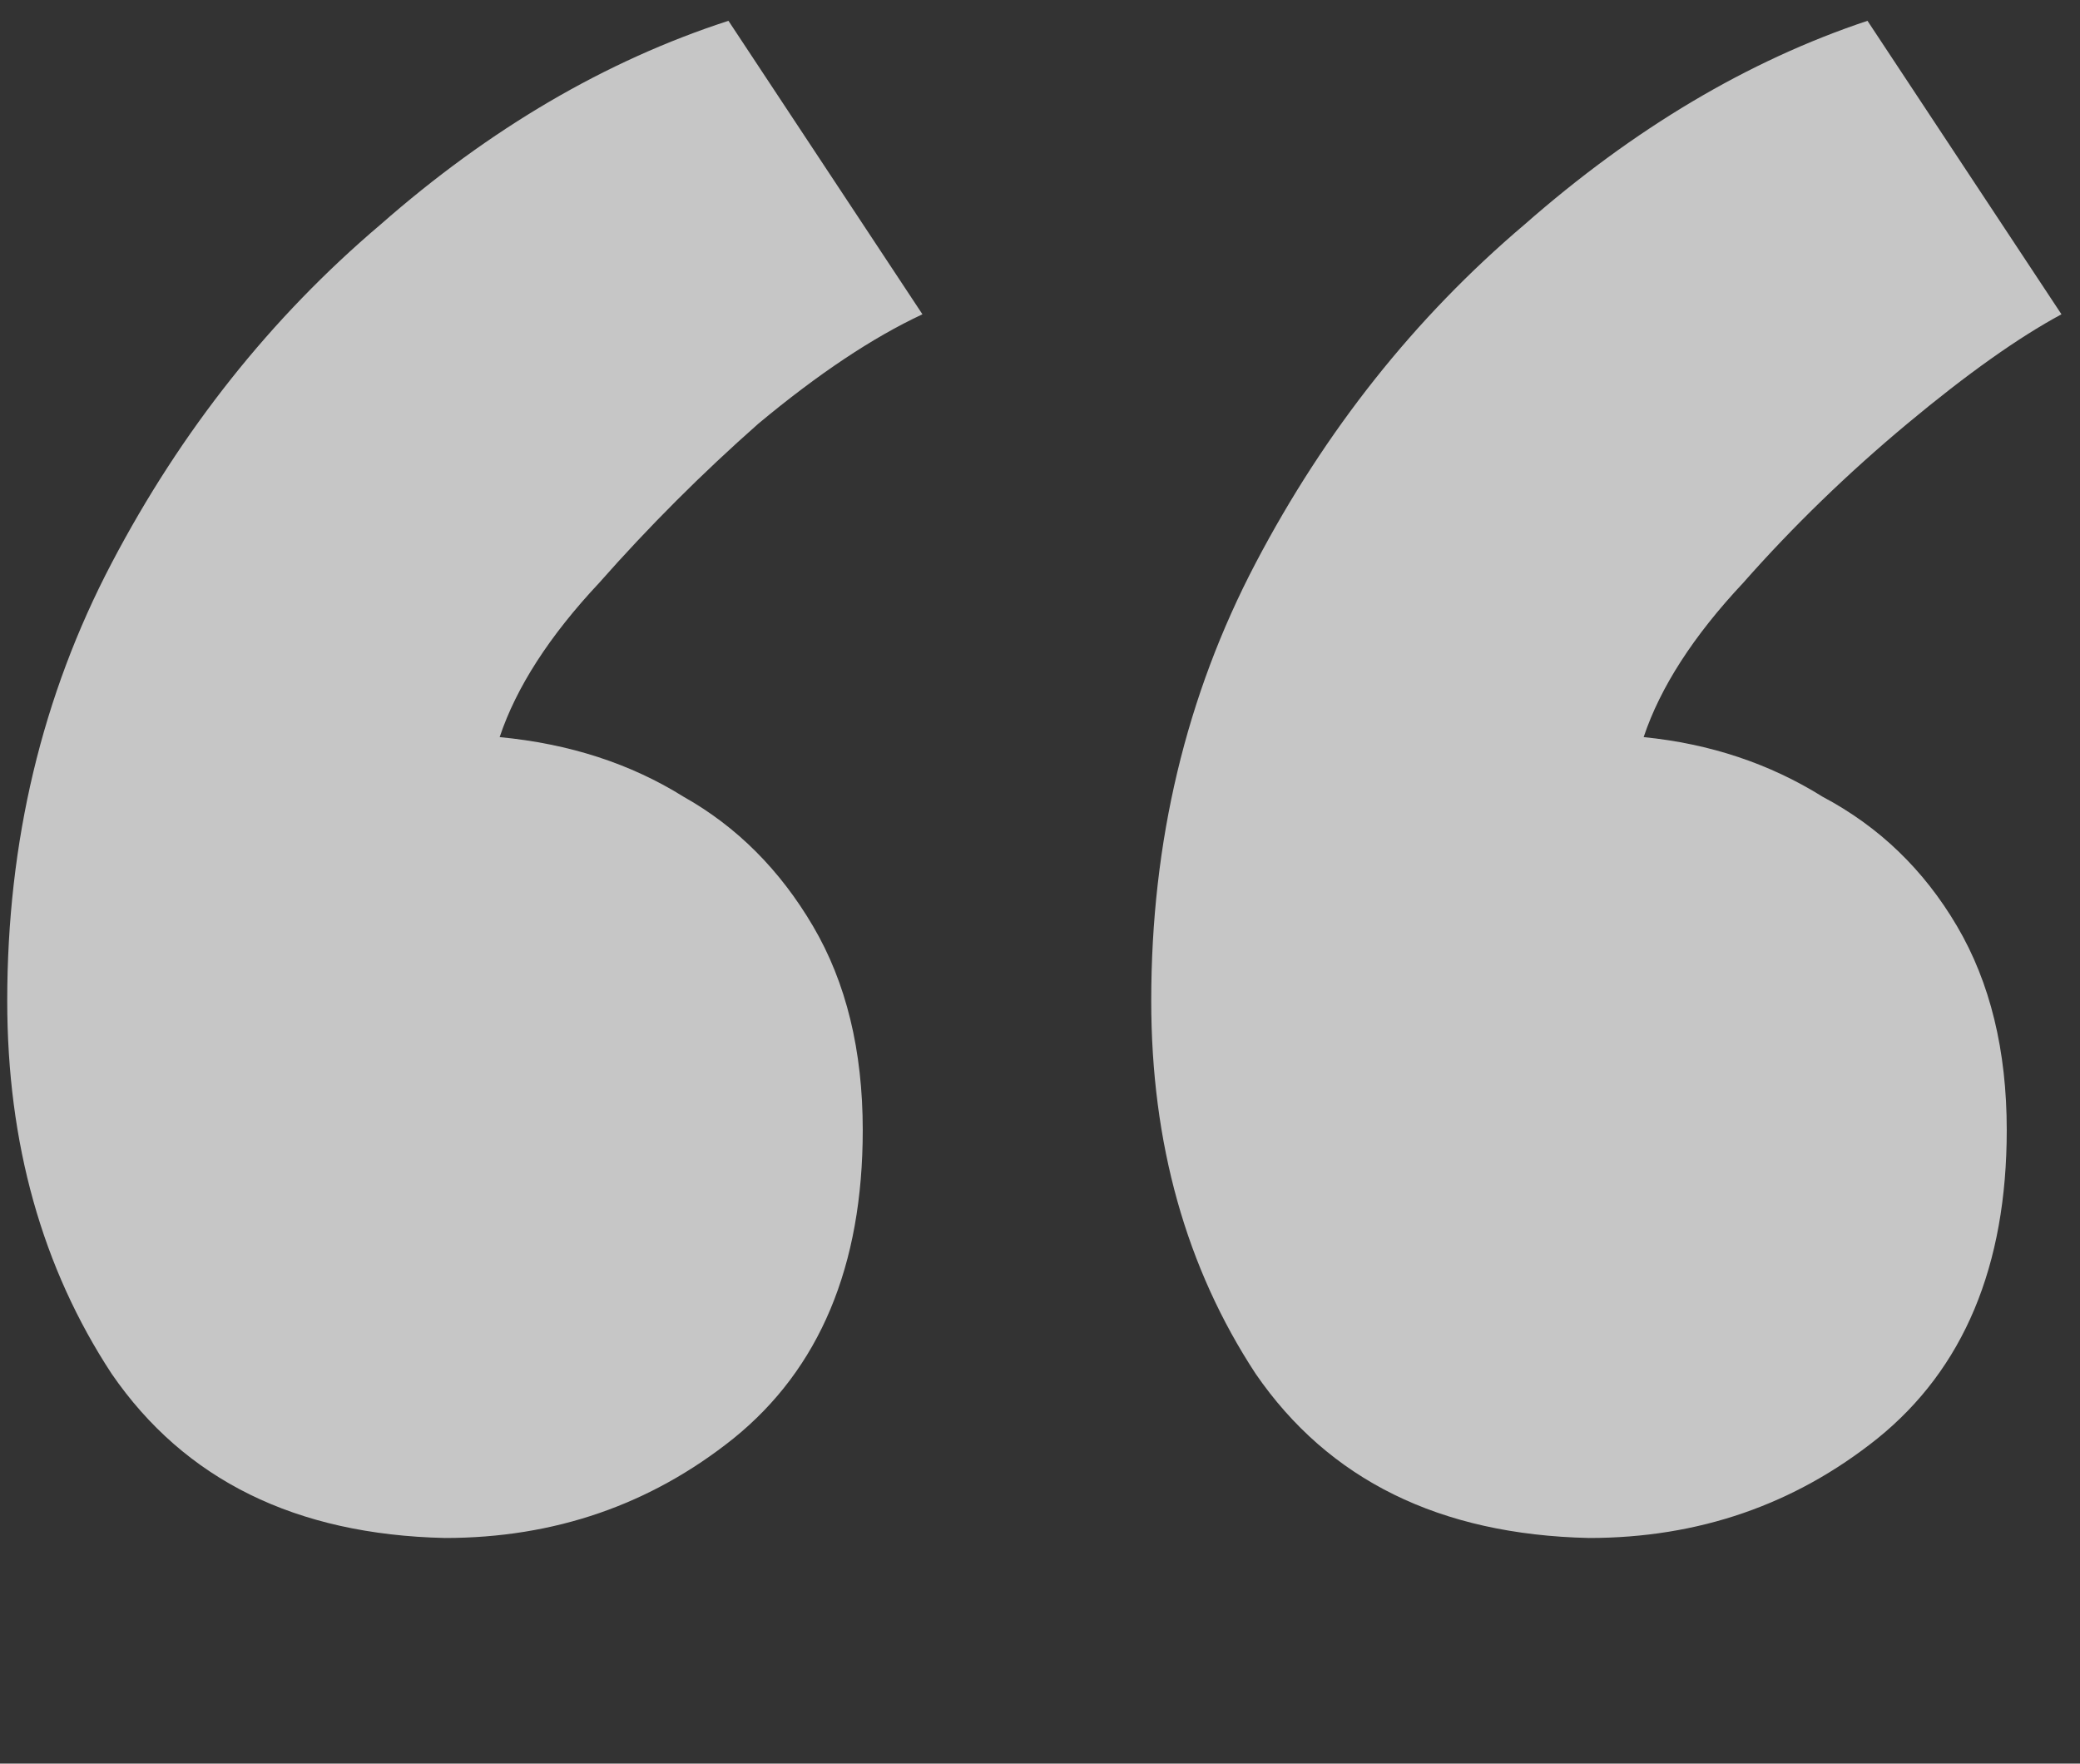<svg width="92" height="78" viewBox="0 0 92 78" fill="none" xmlns="http://www.w3.org/2000/svg">
<rect x="0" y="0" width="92" height="78" fill="#333333" stroke="none"/>
<path d="M70.28 68.02C63.68 67.873 58.767 65.453 55.54 60.76C52.46 56.067 50.92 50.567 50.92 44.26C50.92 37.22 52.46 30.767 55.54 24.9C58.62 19.033 62.58 14.047 67.42 9.94C72.26 5.687 77.32 2.68 82.6 0.92L91.18 13.9C89.274 14.927 87 16.54 84.36 18.74C81.72 20.94 79.3 23.287 77.1 25.78C74.9 28.127 73.434 30.4 72.7 32.6C75.634 32.893 78.274 33.773 80.62 35.24C83.114 36.56 85.094 38.467 86.56 40.96C88.027 43.453 88.76 46.46 88.76 49.98C88.76 55.993 86.854 60.54 83.04 63.62C79.374 66.553 75.12 68.02 70.28 68.02ZM19.68 68.02C13.08 67.873 8.167 65.453 4.94 60.76C1.86 56.067 0.32 50.567 0.32 44.26C0.32 37.22 1.86 30.767 4.94 24.9C8.02 19.033 11.98 14.047 16.82 9.94C21.66 5.687 26.794 2.68 32.22 0.92L40.8 13.9C38.6 14.927 36.18 16.54 33.54 18.74C31.047 20.94 28.7 23.287 26.5 25.78C24.3 28.127 22.834 30.4 22.1 32.6C25.18 32.893 27.894 33.773 30.24 35.24C32.587 36.56 34.494 38.467 35.96 40.96C37.427 43.453 38.16 46.46 38.16 49.98C38.16 55.993 36.254 60.54 32.44 63.62C28.774 66.553 24.52 68.02 19.68 68.02Z" fill="white" fill-opacity="0.72"/>
</svg>
